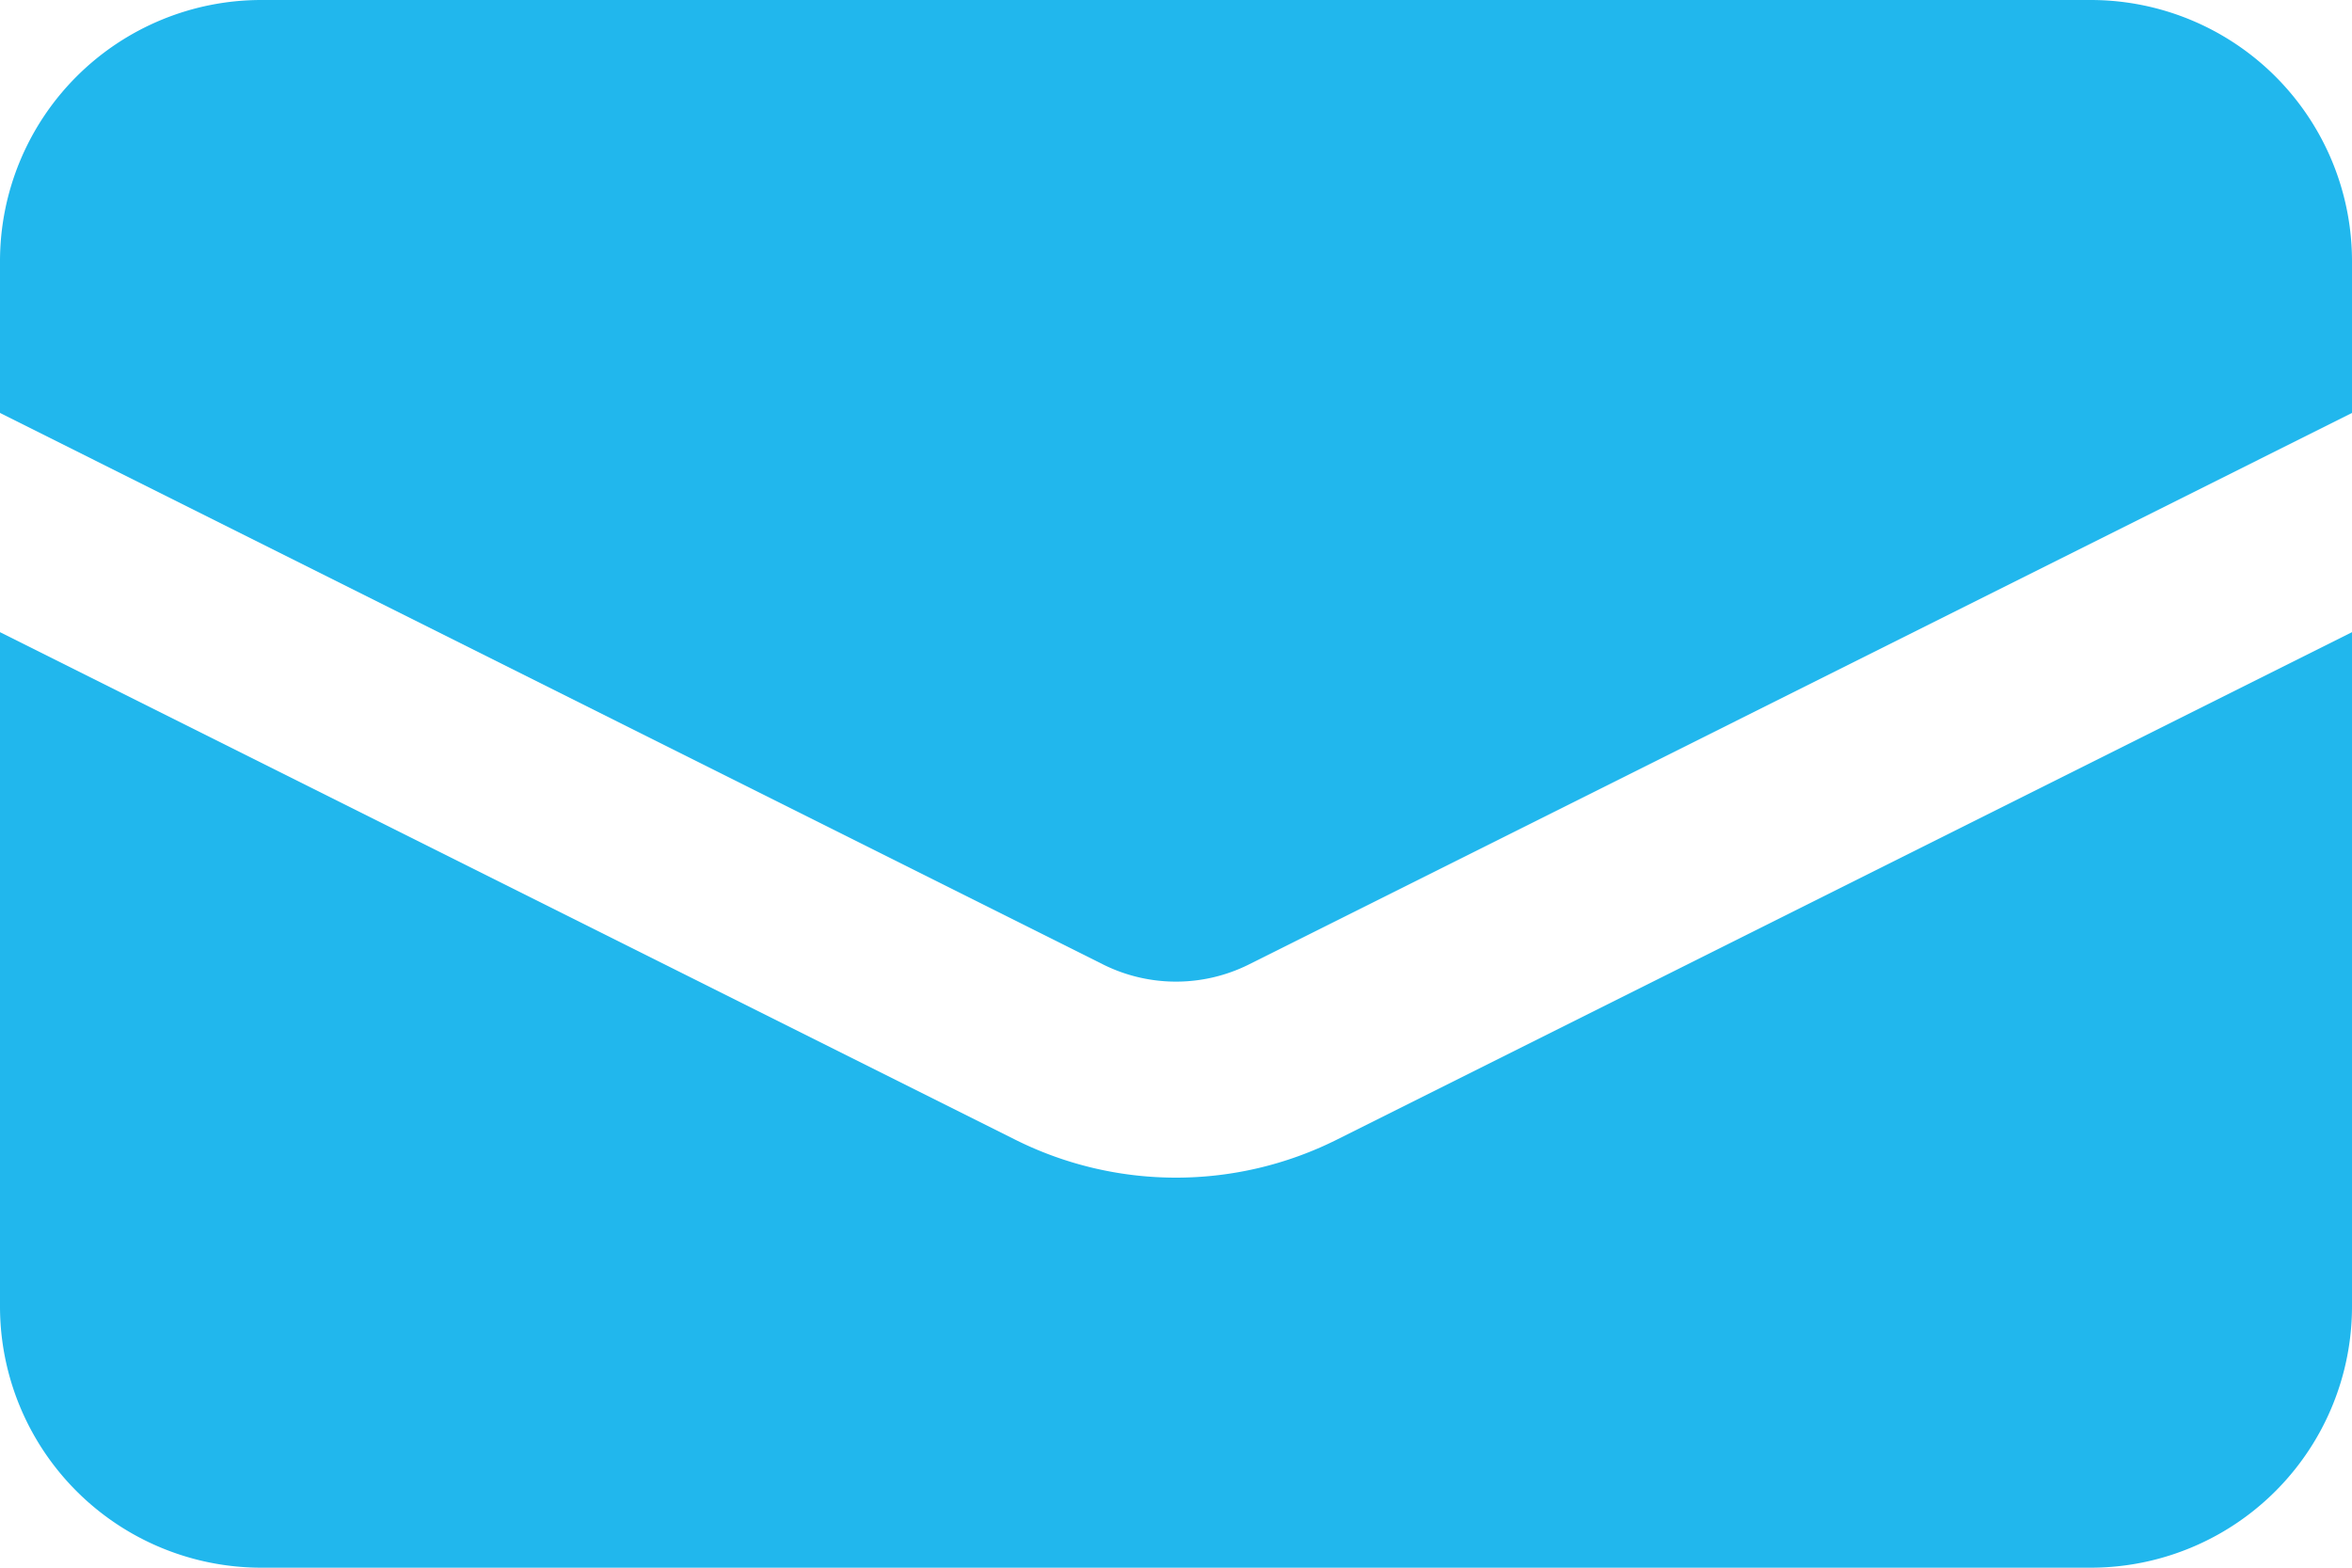 <svg xmlns="http://www.w3.org/2000/svg" width="18" height="12" viewBox="0 0 18 12">
  <g id="footer-cion-email" transform="translate(-1 -4)">
    <path id="Path_289" data-name="Path 289" d="M3,4A2,2,0,0,0,1,6V7.161l8.441,4.221a1.25,1.25,0,0,0,1.118,0L19,7.161V6a2,2,0,0,0-2-2Z" fill="#21b7ed"/>
    <path id="Path_290" data-name="Path 290" d="M19,8.839l-7.77,3.885a2.75,2.75,0,0,1-2.46,0L1,8.839V14a2,2,0,0,0,2,2H17a2,2,0,0,0,2-2Z" fill="#21b7ed"/>
  </g>
</svg>
